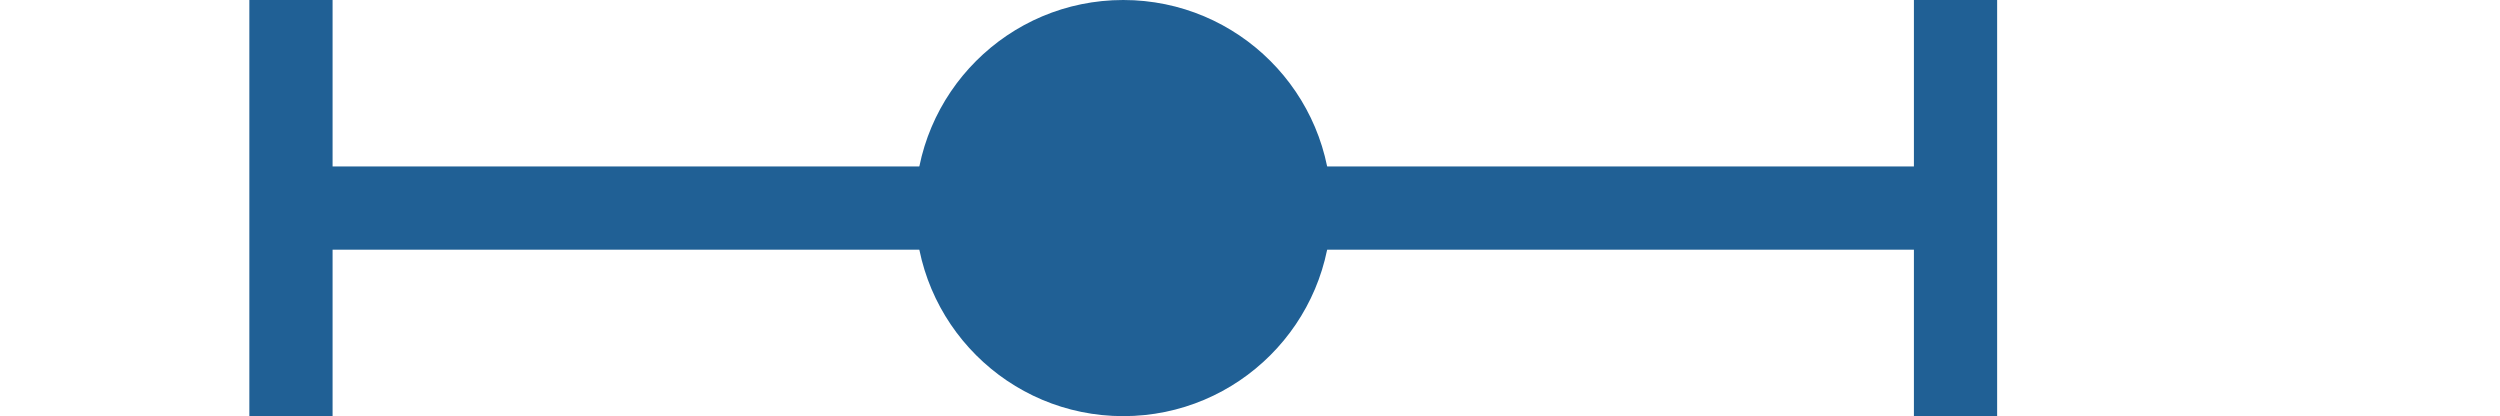 <?xml version="1.0" encoding="UTF-8" standalone="no"?>
<svg
   version="1.1"
   id="svg1402"
   sodipodi:docname="symbol_legend.svg"
   width="60.076"
   height="10"
   inkscape:version="1.1 (c4e8f9e, 2021-05-24)"
   xmlns:inkscape="http://www.inkscape.org/namespaces/inkscape"
   xmlns:sodipodi="http://sodipodi.sourceforge.net/DTD/sodipodi-0.dtd"
   xmlns="http://www.w3.org/2000/svg"
   xmlns:svg="http://www.w3.org/2000/svg">
  <defs
     id="defs1406" />
  <sodipodi:namedview
     id="namedview1404"
     pagecolor="#ffffff"
     bordercolor="#666666"
     borderopacity="1.0"
     inkscape:pageshadow="2"
     inkscape:pageopacity="0.0"
     inkscape:pagecheckerboard="0"
     showgrid="false"
     inkscape:zoom="0.93916667"
     inkscape:cx="-96.362023"
     inkscape:cy="57.497782"
     inkscape:window-width="1296"
     inkscape:window-height="980"
     inkscape:window-x="0"
     inkscape:window-y="80"
     inkscape:window-maximized="0"
     inkscape:current-layer="svg1402" />
  <g
     class="tiefighter"
     id="g1398"
     transform="translate(-98.008,-42)">
    <circle
       cx="125"
       cy="47"
       r="5"
       display="block"
       style="fill:#206095"
       id="circle1390" />
    <line
       class="ends"
       x1="105"
       x2="105"
       stroke="#206095"
       display="block"
       y1="42"
       y2="52"
       stroke-width="2px"
       id="line1392" />
    <line
       class="ends"
       x1="145"
       x2="145"
       stroke="#206095"
       display="block"
       y1="42"
       y2="52"
       stroke-width="2px"
       id="line1394" />
    <line
       class="between"
       x1="105"
       x2="145"
       y1="47"
       y2="47"
       stroke="#206095"
       stroke-width="2px"
       id="line1396" />
  </g>
  <svg
     version="1.1"
     id="svg1400"
     width="100%"
     height="100%"
     transform="translate(-98,-42)" />
</svg>
